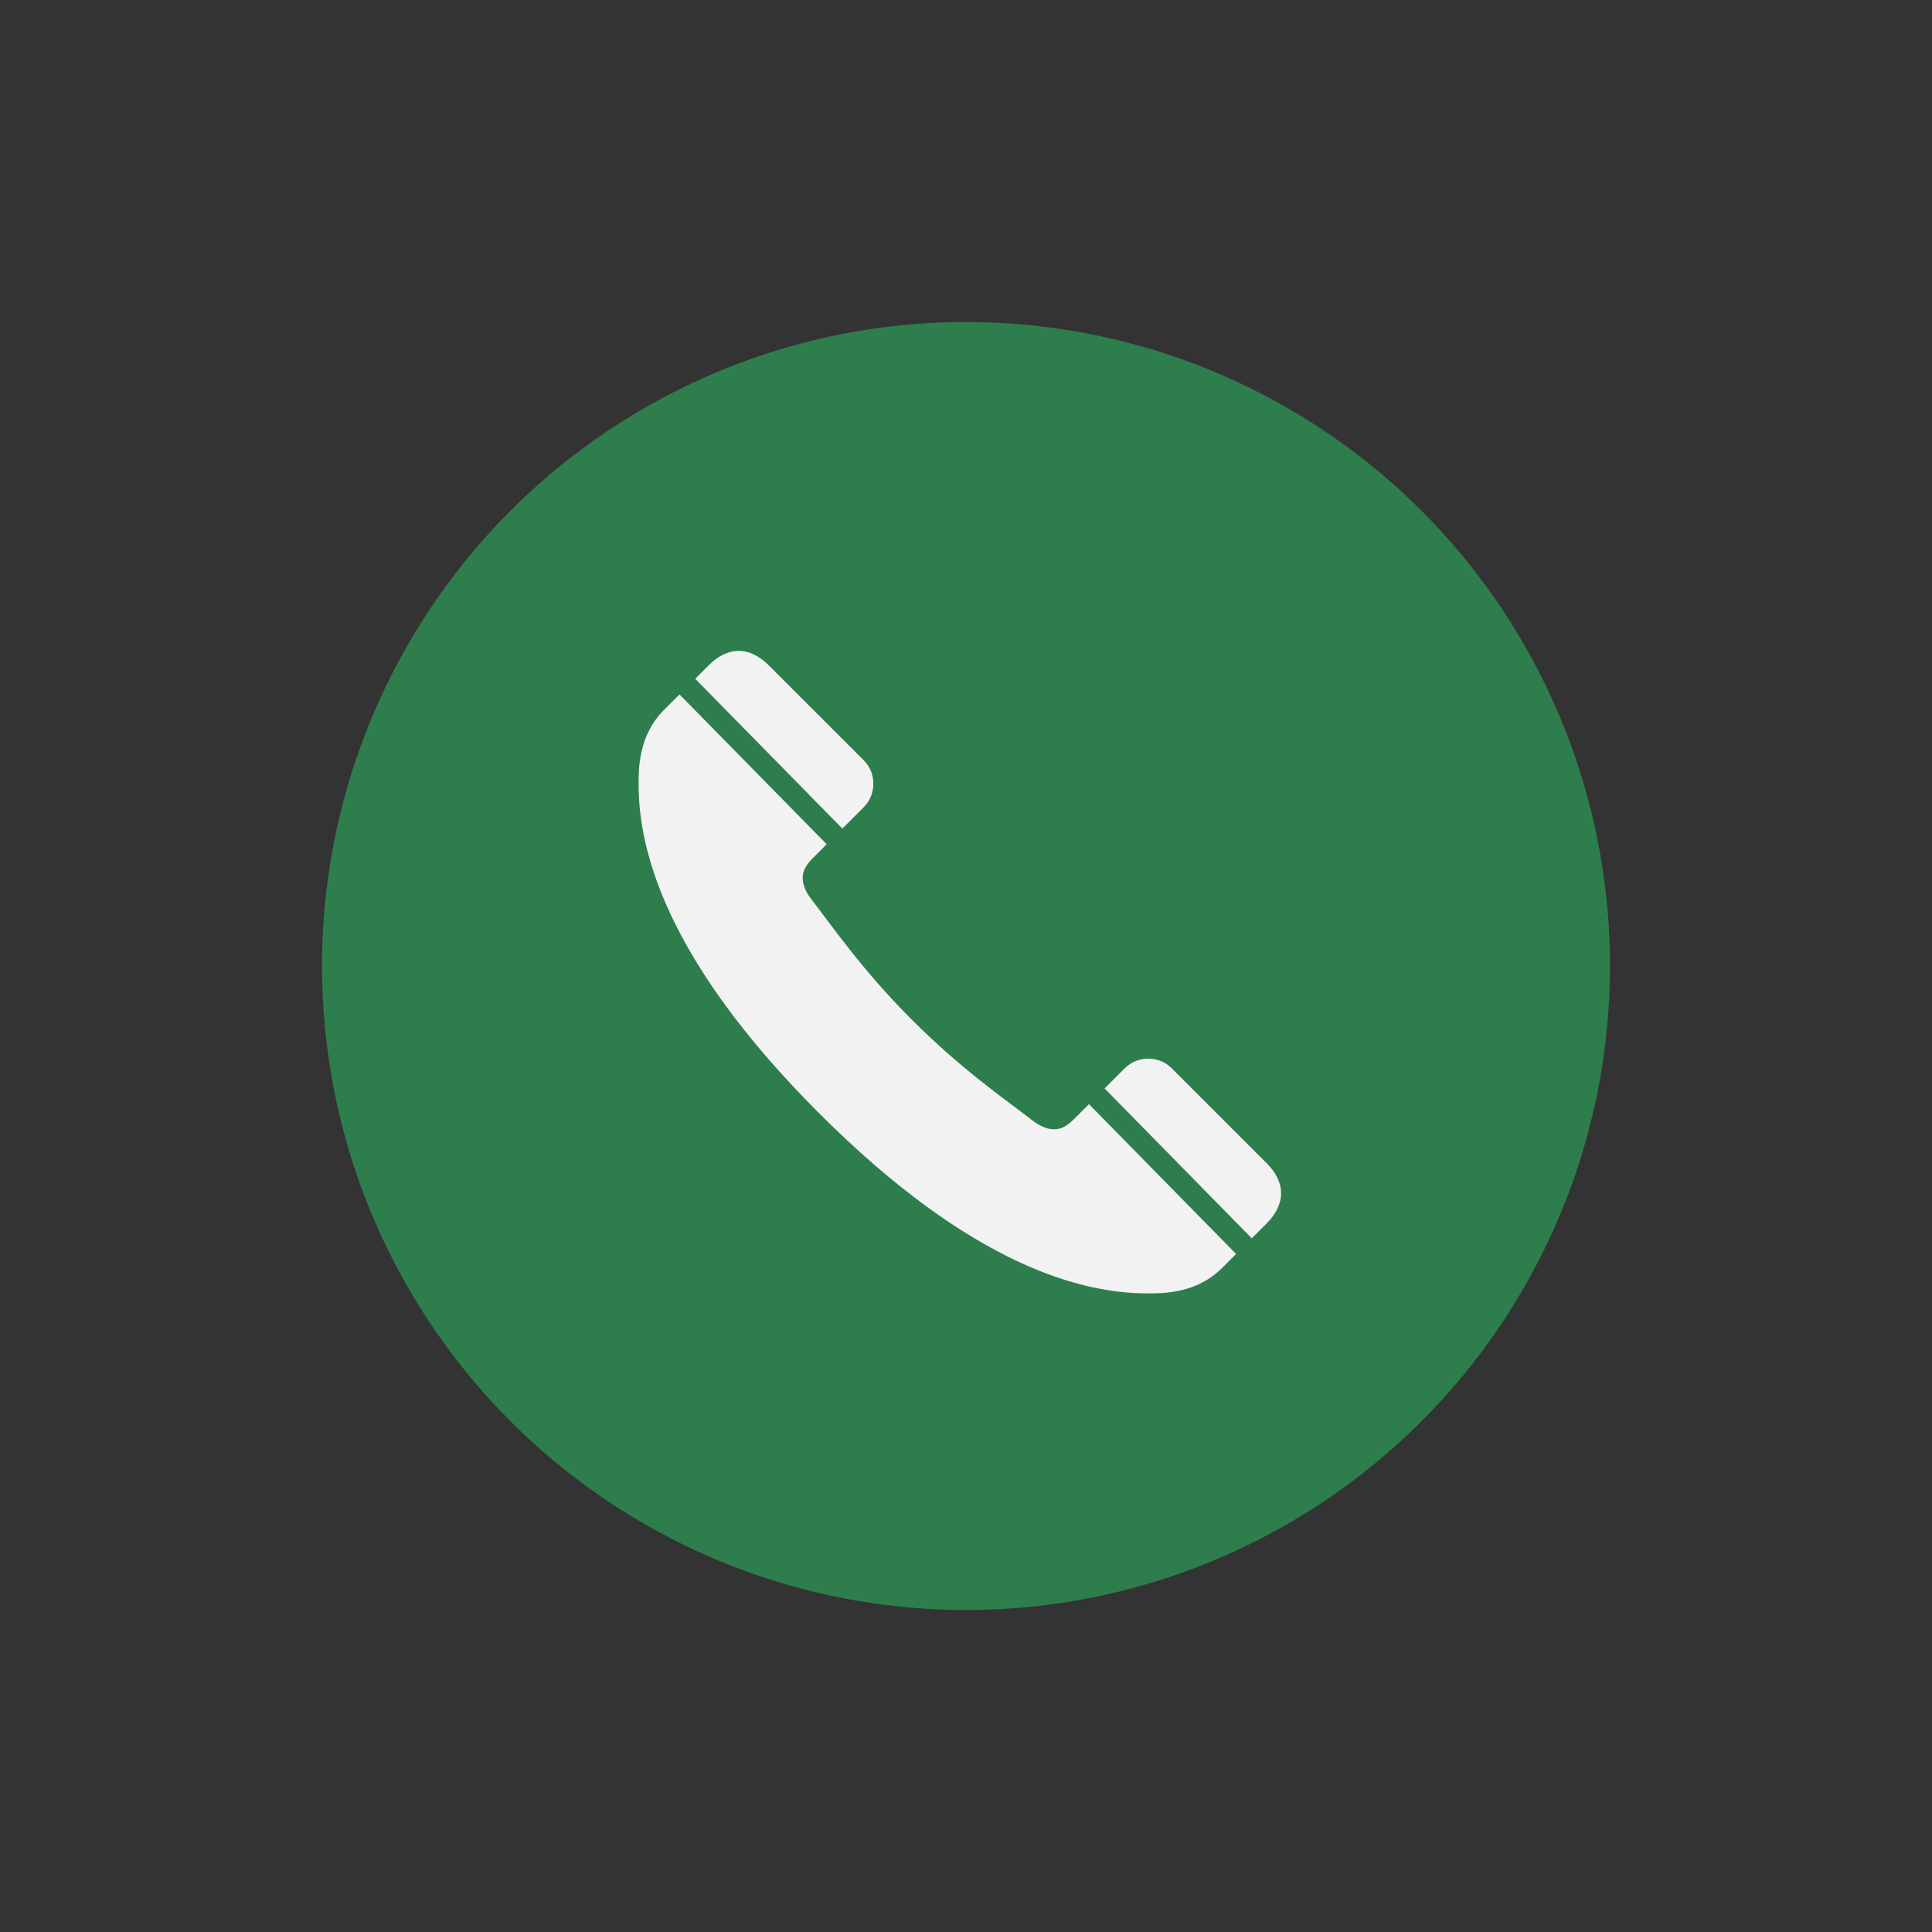 <?xml version="1.0" encoding="UTF-8"?> <svg xmlns="http://www.w3.org/2000/svg" width="150" height="150" viewBox="0 0 150 150" fill="none"><rect x="0" y="0" width="150" height="150" fill="#333333" stroke="none"/><circle cx="75" cy="75" r="50" fill="#2E7D4D"></circle><path d="M57.276 50.537C56.417 50.563 55.662 51.016 55.03 51.648L53.976 52.7L65.4 64.332L67.058 62.674C68.057 61.674 68.057 60.024 67.058 59.025L59.679 51.648C58.965 50.933 58.135 50.51 57.276 50.537ZM52.757 53.916L51.547 55.124C49.567 57.104 49.58 59.695 49.58 60.891C49.58 65.84 51.559 74.396 63.58 86.417C75.602 98.439 84.159 100.419 89.108 100.419C90.304 100.419 92.895 100.432 94.875 98.452L95.97 97.358L84.546 85.726L83.347 86.926C82.637 87.636 82.113 87.721 81.604 87.661C81.094 87.601 80.567 87.306 80.182 87.008C78.081 85.382 74.68 83.054 70.813 79.187C66.945 75.319 64.618 71.916 62.991 69.816C62.693 69.43 62.398 68.91 62.338 68.401C62.278 67.891 62.37 67.36 63.08 66.65L64.183 65.547L52.757 53.916ZM89.148 82.191C88.486 82.191 87.825 82.442 87.325 82.941L85.761 84.507L97.186 96.141L98.351 94.976C98.983 94.344 99.434 93.583 99.461 92.723C99.487 91.864 99.066 91.034 98.351 90.32L90.973 82.941C90.473 82.442 89.81 82.191 89.148 82.191Z" fill="#F2F2F2"></path></svg> 